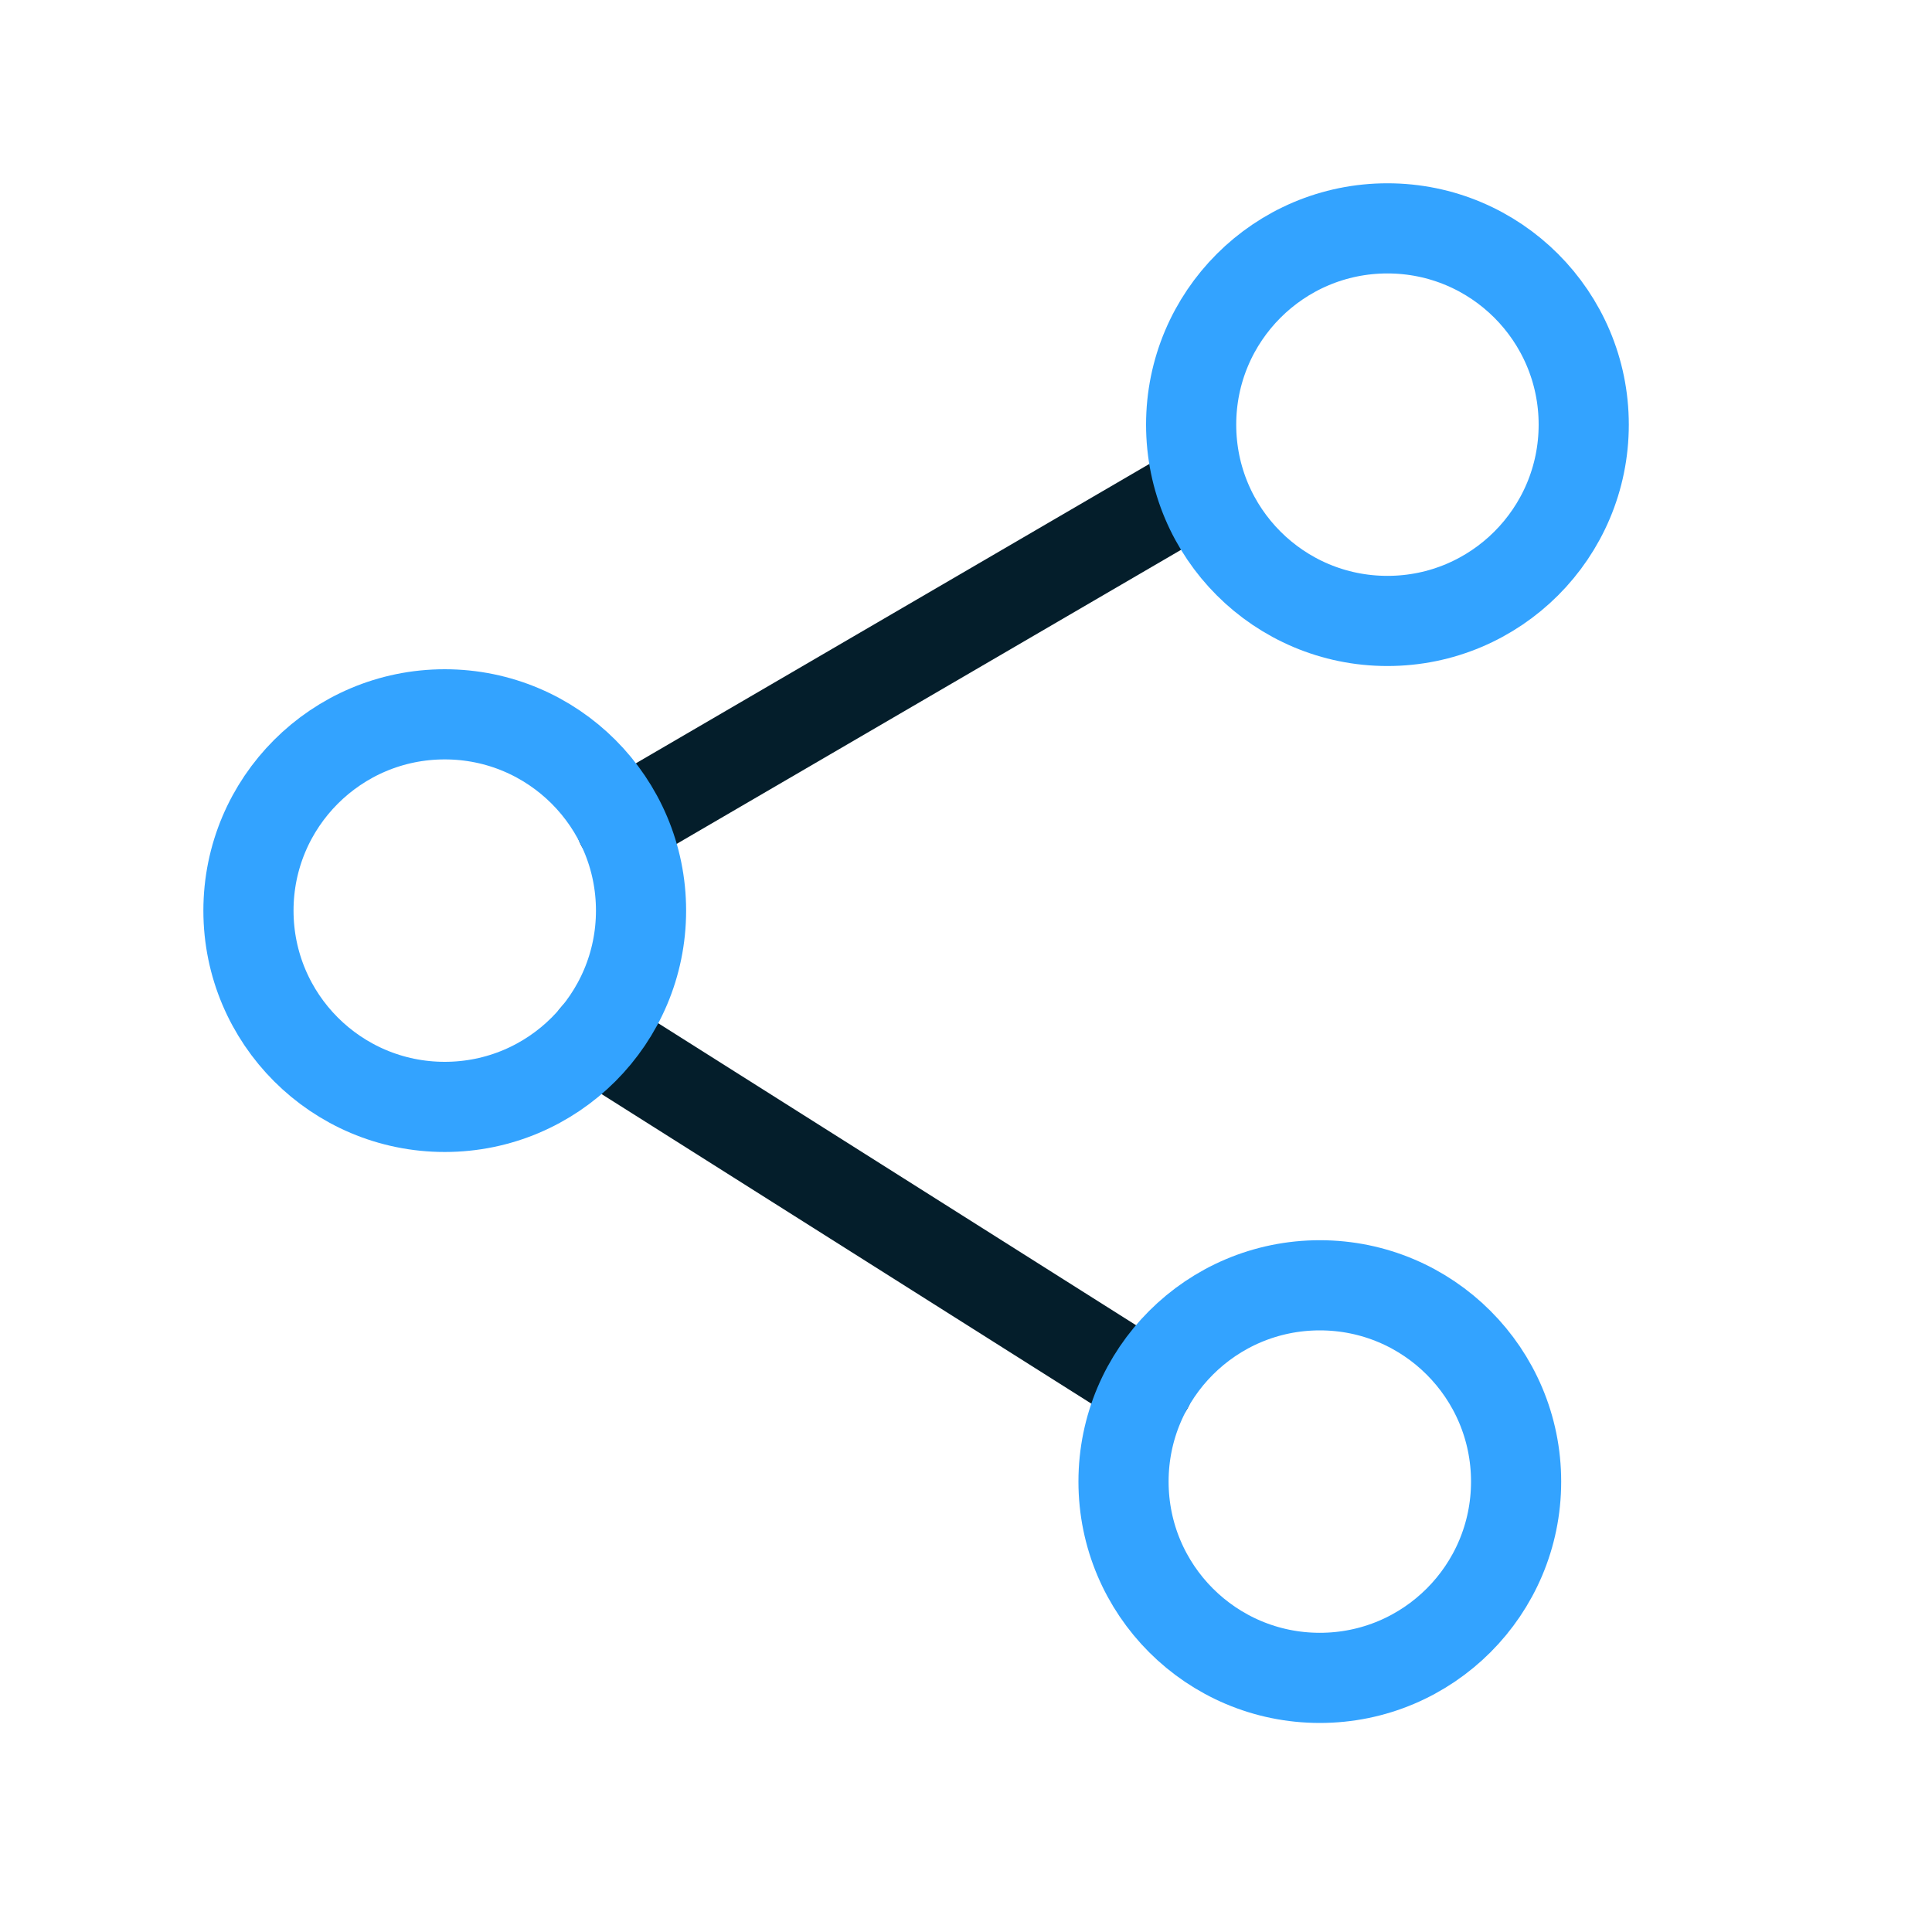<?xml version="1.0" encoding="UTF-8"?><svg id="Layer_1" xmlns="http://www.w3.org/2000/svg" viewBox="0 0 150 150"><defs><style>.cls-1{stroke:#33a3ff;}.cls-1,.cls-2{fill:none;stroke-linecap:round;stroke-linejoin:round;stroke-width:7px;}.cls-2{stroke:#041e2b;}</style></defs><line class="cls-2" x1="46.21" y1="80.49" x2="89.15" y2="107.63"/><line class="cls-2" x1="92.48" y1="38.18" x2="48.21" y2="63.99"/><circle class="cls-1" cx="107.72" cy="32.97" r="15.24"/><circle class="cls-1" cx="34.53" cy="70.7" r="15.24"/><circle class="cls-1" cx="102.47" cy="115.03" r="15.24"/></svg>